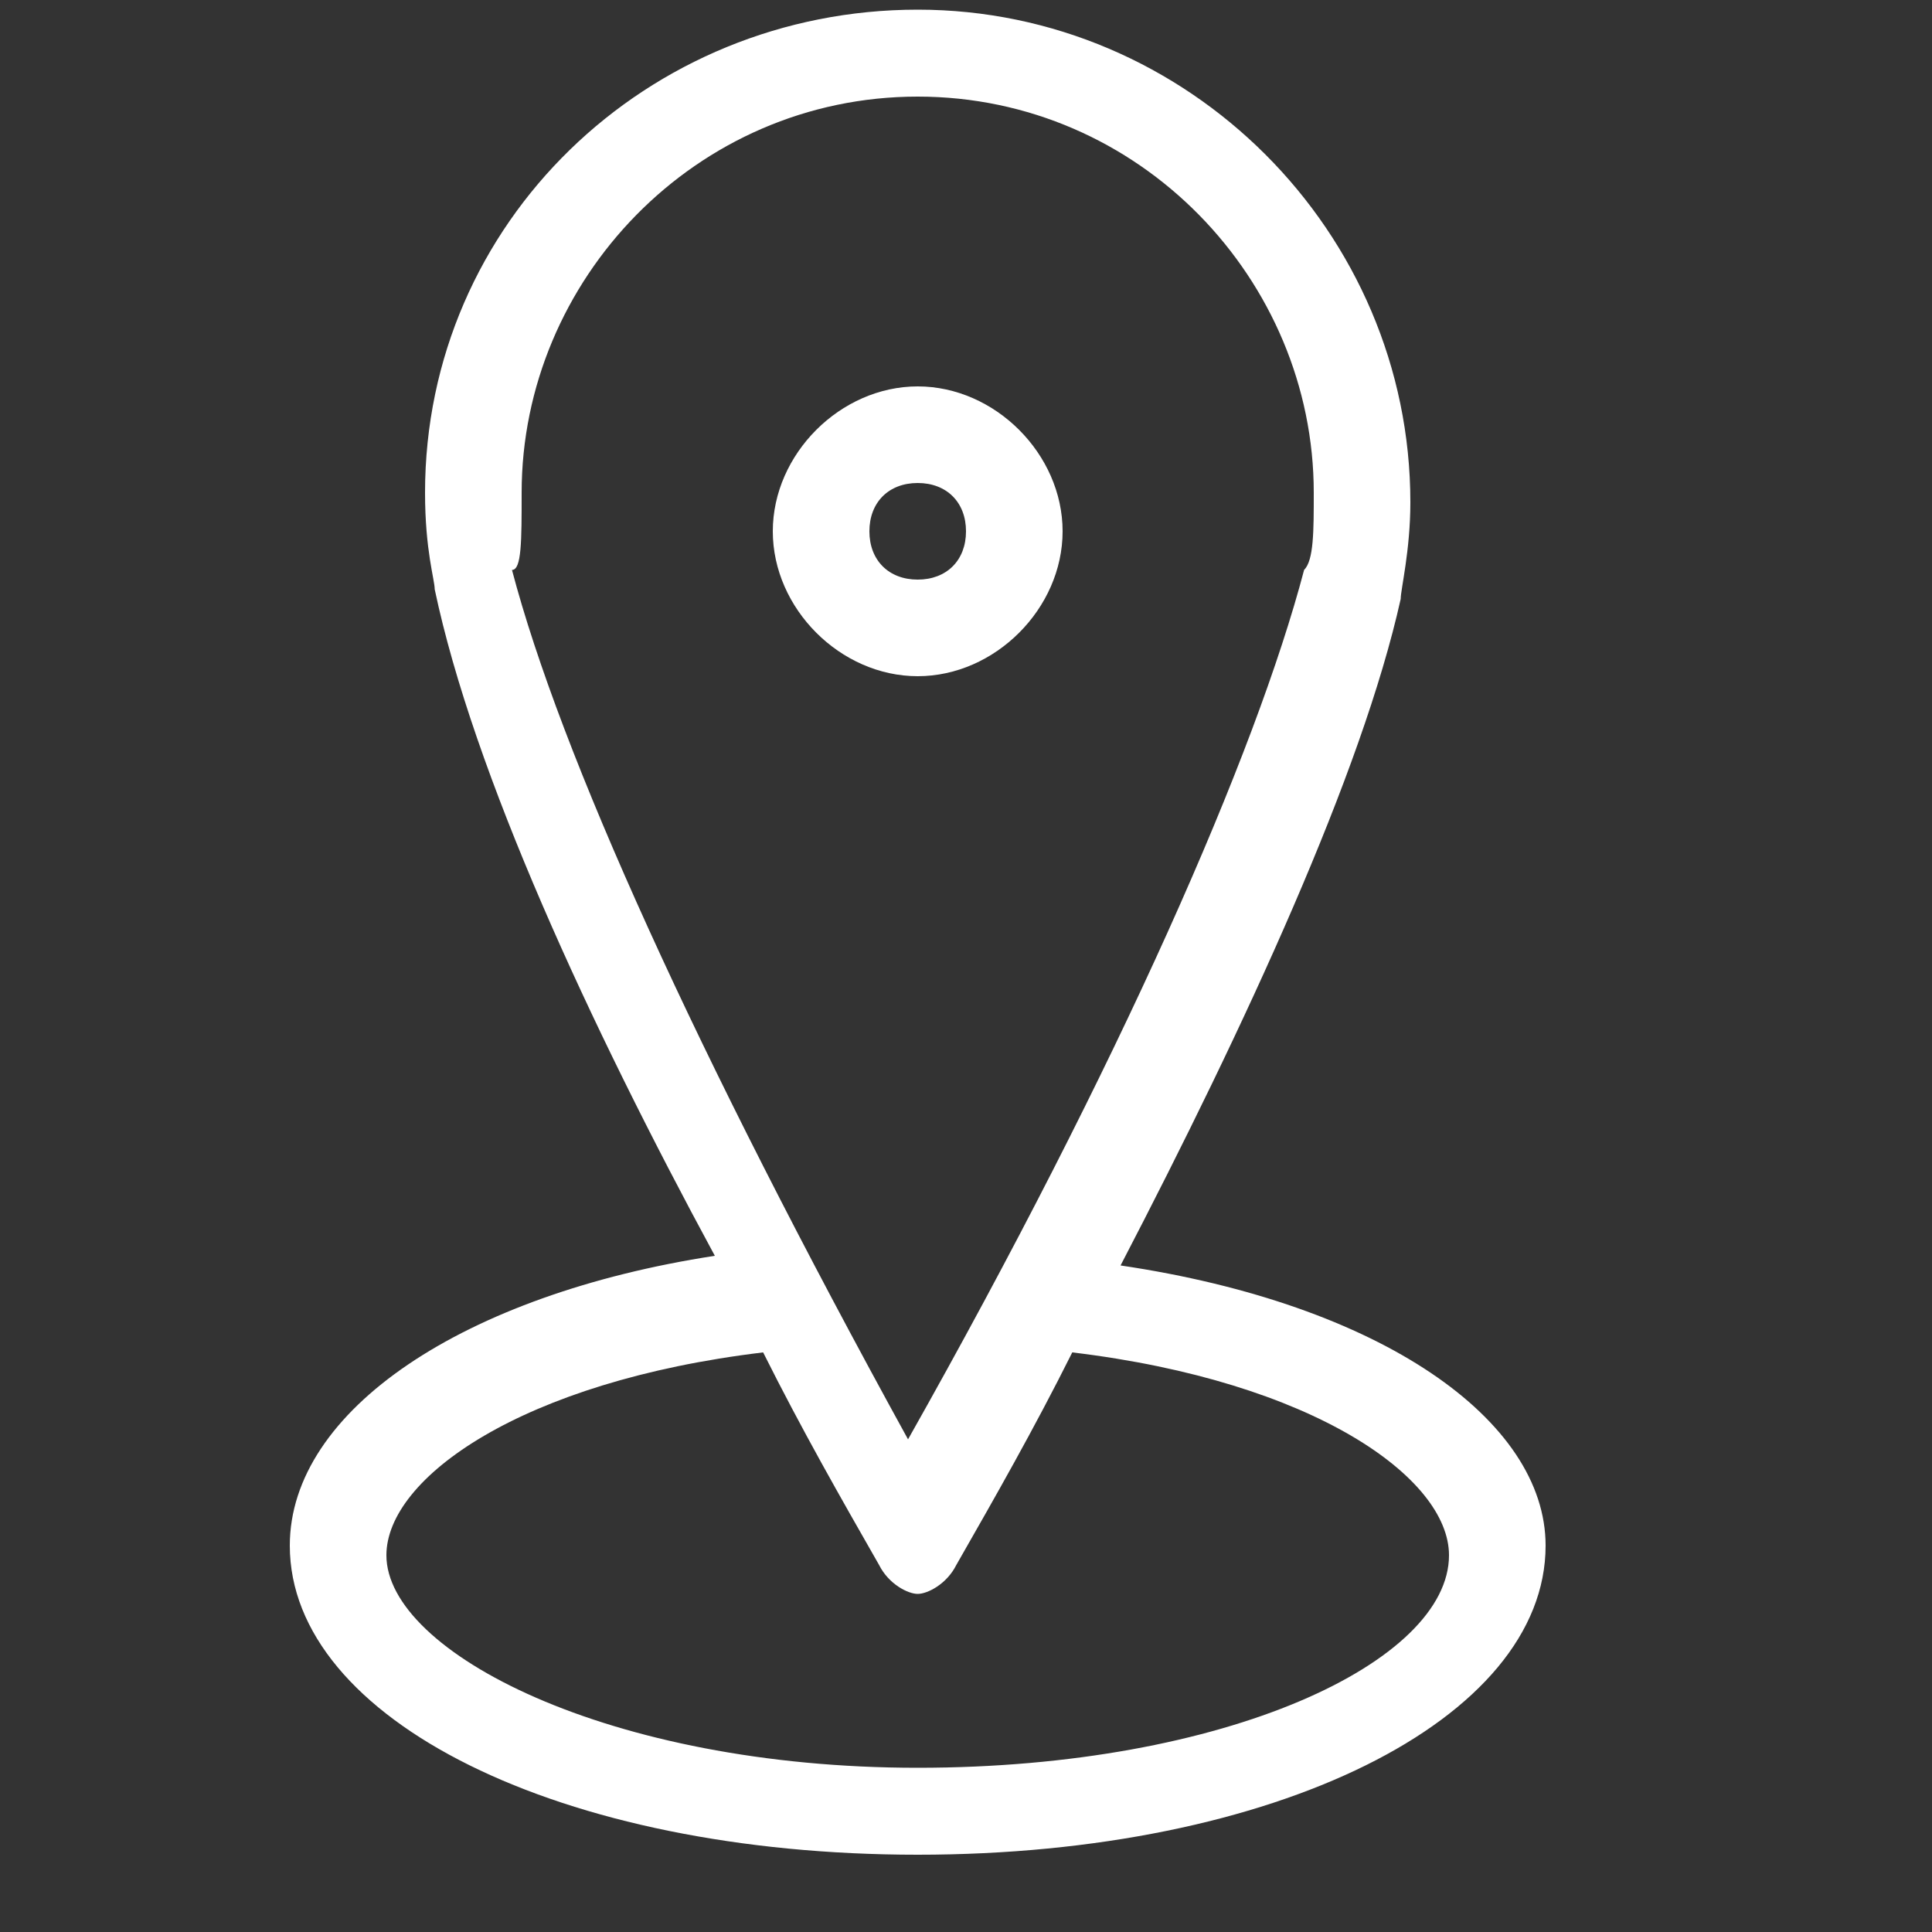 <?xml version="1.0" encoding="utf-8"?>
<svg version="1.1" id="Layer_1" xmlns="http://www.w3.org/2000/svg" xmlns:xlink="http://www.w3.org/1999/xlink" x="0px" y="0px"
	 width="20px" height="20px" viewBox="0 0 20 20" style="enable-background:new 0 0 20 20;" xml:space="preserve">
<rect x="0" y="0" width="20" height="20" fill="#333333" stroke="none"/>
<style type="text/css">
	.st0{fill:#FFFFFF;}
</style>
<g>
	<path class="st0" d="M11,5.5C11,4.7,10.3,4,9.5,4S8,4.7,8,5.5S8.7,7,9.5,7S11,6.3,11,5.5z M9,5.5C9,5.2,9.2,5,9.5,5S10,5.2,10,5.5
		S9.8,6,9.5,6S9,5.8,9,5.5z"/>
	<path class="st0" d="M11.6,13.1c1.3-2.5,2.5-5.1,2.9-6.9c0-0.1,0.1-0.5,0.1-1c0-2.8-2.3-5.1-5.1-5.1s-5.1,2.2-5.1,5
		c0,0.6,0.1,0.9,0.1,1C4.9,8,6.1,10.6,7.4,13C4.8,13.4,3,14.6,3,16c0,1.8,2.8,3.2,6.5,3.2S16,17.8,16,16
		C16,14.7,14.3,13.5,11.6,13.1z M5.4,5.1C5.4,2.9,7.2,1,9.5,1s4.1,1.9,4.1,4.1c0,0.4,0,0.7-0.1,0.8c-0.5,1.9-1.9,5.1-4.1,9
		c-2.2-4-3.6-7.1-4.1-9C5.4,5.9,5.4,5.6,5.4,5.1z M9.5,18.3c-3.2,0-5.5-1.2-5.5-2.2c0-0.8,1.4-1.8,3.9-2.1c0.4,0.8,0.8,1.5,1.2,2.2
		c0.1,0.2,0.3,0.3,0.4,0.3s0.3-0.1,0.4-0.3c0.4-0.7,0.8-1.4,1.2-2.2c2.5,0.3,3.9,1.3,3.9,2.1C15,17.2,12.7,18.3,9.5,18.3z"/>
</g>
</svg>
